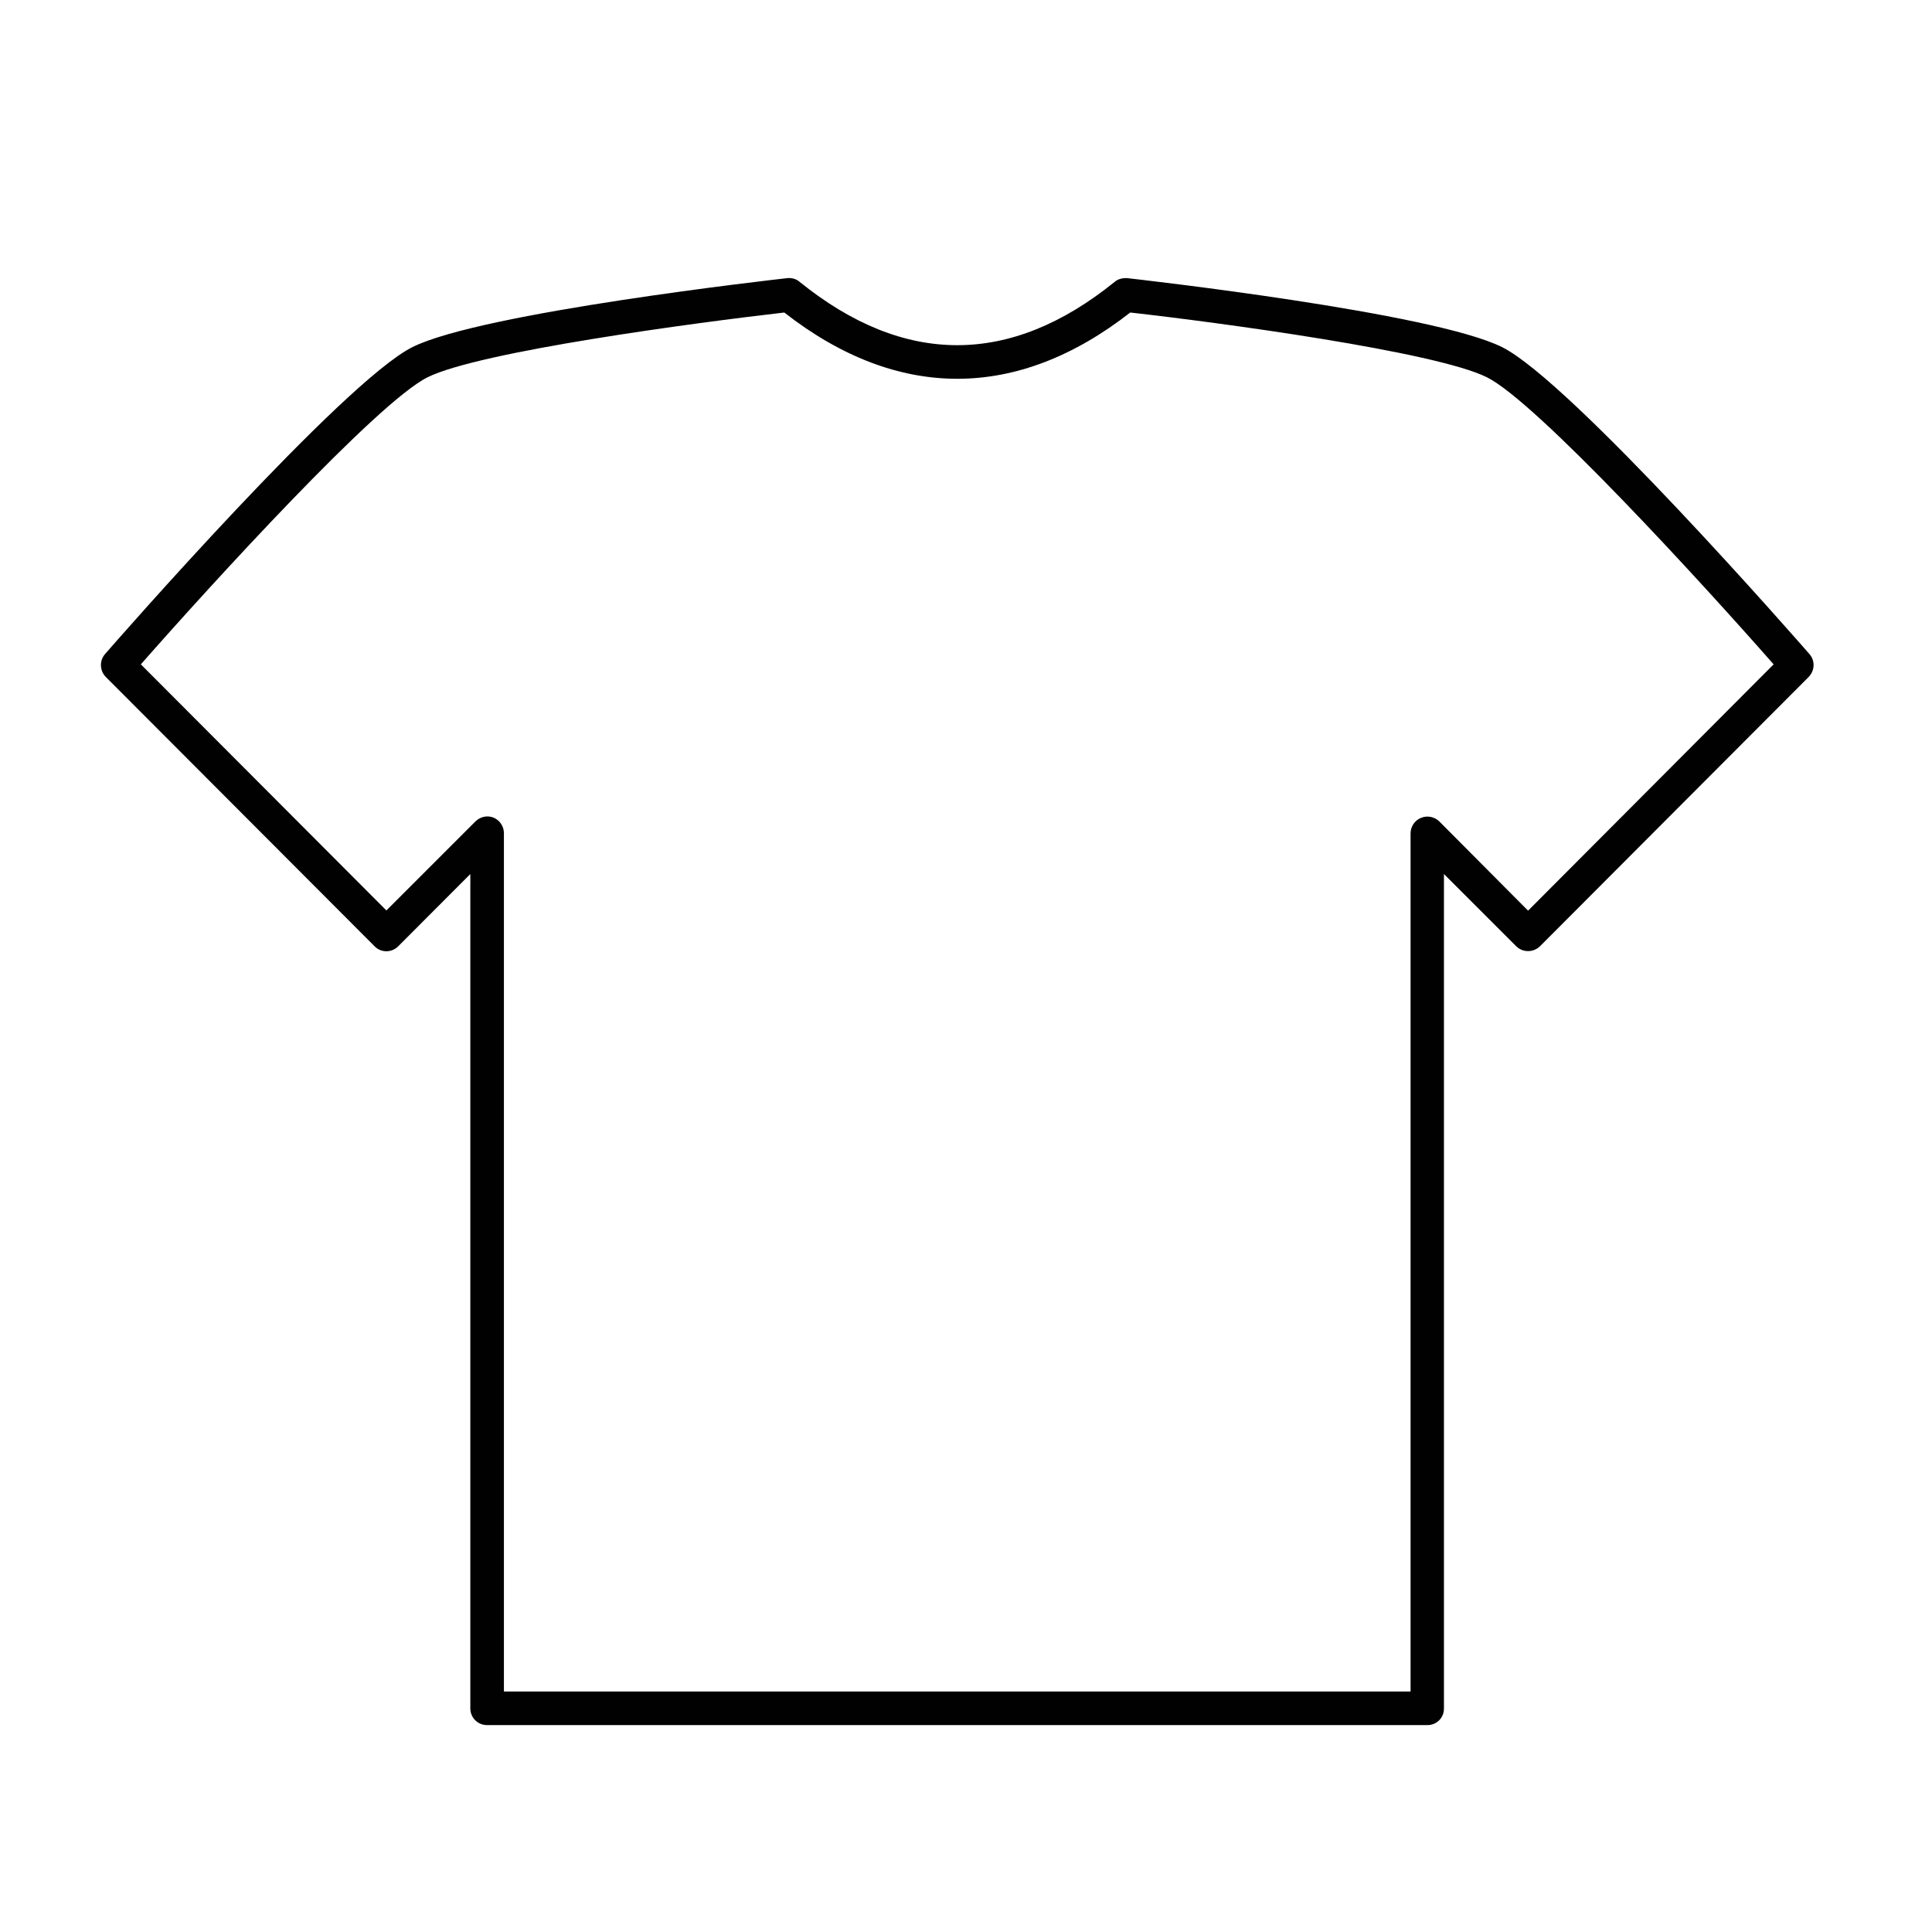 <svg xmlns="http://www.w3.org/2000/svg" xmlns:xlink="http://www.w3.org/1999/xlink" width="50" zoomAndPan="magnify" viewBox="0 0 37.5 37.5" height="50" preserveAspectRatio="xMidYMid meet" version="1.0"><defs><clipPath id="d30ba1da69"><path d="M 1.926 5.375 L 35.234 5.375 L 35.234 33.5 L 1.926 33.5 Z M 1.926 5.375 " clip-rule="nonzero"/></clipPath></defs><g clip-path="url(#d30ba1da69)"><path fill="#010101" d="M 27.707 33.484 L 9.453 33.484 C 9.273 33.484 9.129 33.34 9.129 33.16 L 9.129 16.965 L 7.73 18.367 C 7.602 18.496 7.395 18.496 7.27 18.367 L 2.055 13.141 C 1.934 13.02 1.926 12.824 2.039 12.695 C 2.227 12.477 6.66 7.41 8.004 6.738 C 9.344 6.066 15.043 5.426 15.285 5.398 C 15.371 5.391 15.457 5.414 15.523 5.473 C 17.551 7.109 19.609 7.109 21.633 5.473 C 21.699 5.414 21.789 5.395 21.875 5.398 C 22.117 5.426 27.812 6.066 29.156 6.738 C 30.5 7.41 34.934 12.48 35.121 12.695 C 35.234 12.824 35.227 13.016 35.105 13.141 L 29.891 18.367 C 29.762 18.492 29.555 18.492 29.43 18.367 L 28.027 16.965 L 28.027 33.156 C 28.031 33.34 27.887 33.484 27.707 33.484 Z M 9.781 32.832 L 27.379 32.832 L 27.379 16.176 C 27.379 16.043 27.461 15.922 27.582 15.875 C 27.703 15.824 27.844 15.852 27.938 15.945 L 29.66 17.676 L 34.426 12.895 C 33.035 11.312 29.832 7.809 28.863 7.324 C 27.863 6.824 23.648 6.258 21.938 6.066 C 19.742 7.781 17.418 7.781 15.223 6.066 C 13.512 6.262 9.297 6.824 8.297 7.324 C 7.324 7.809 4.125 11.312 2.734 12.895 L 7.5 17.672 L 9.227 15.945 C 9.32 15.852 9.461 15.82 9.582 15.871 C 9.703 15.922 9.781 16.043 9.781 16.172 Z M 9.781 32.832 " fill-opacity="1" fill-rule="nonzero"/></g></svg>